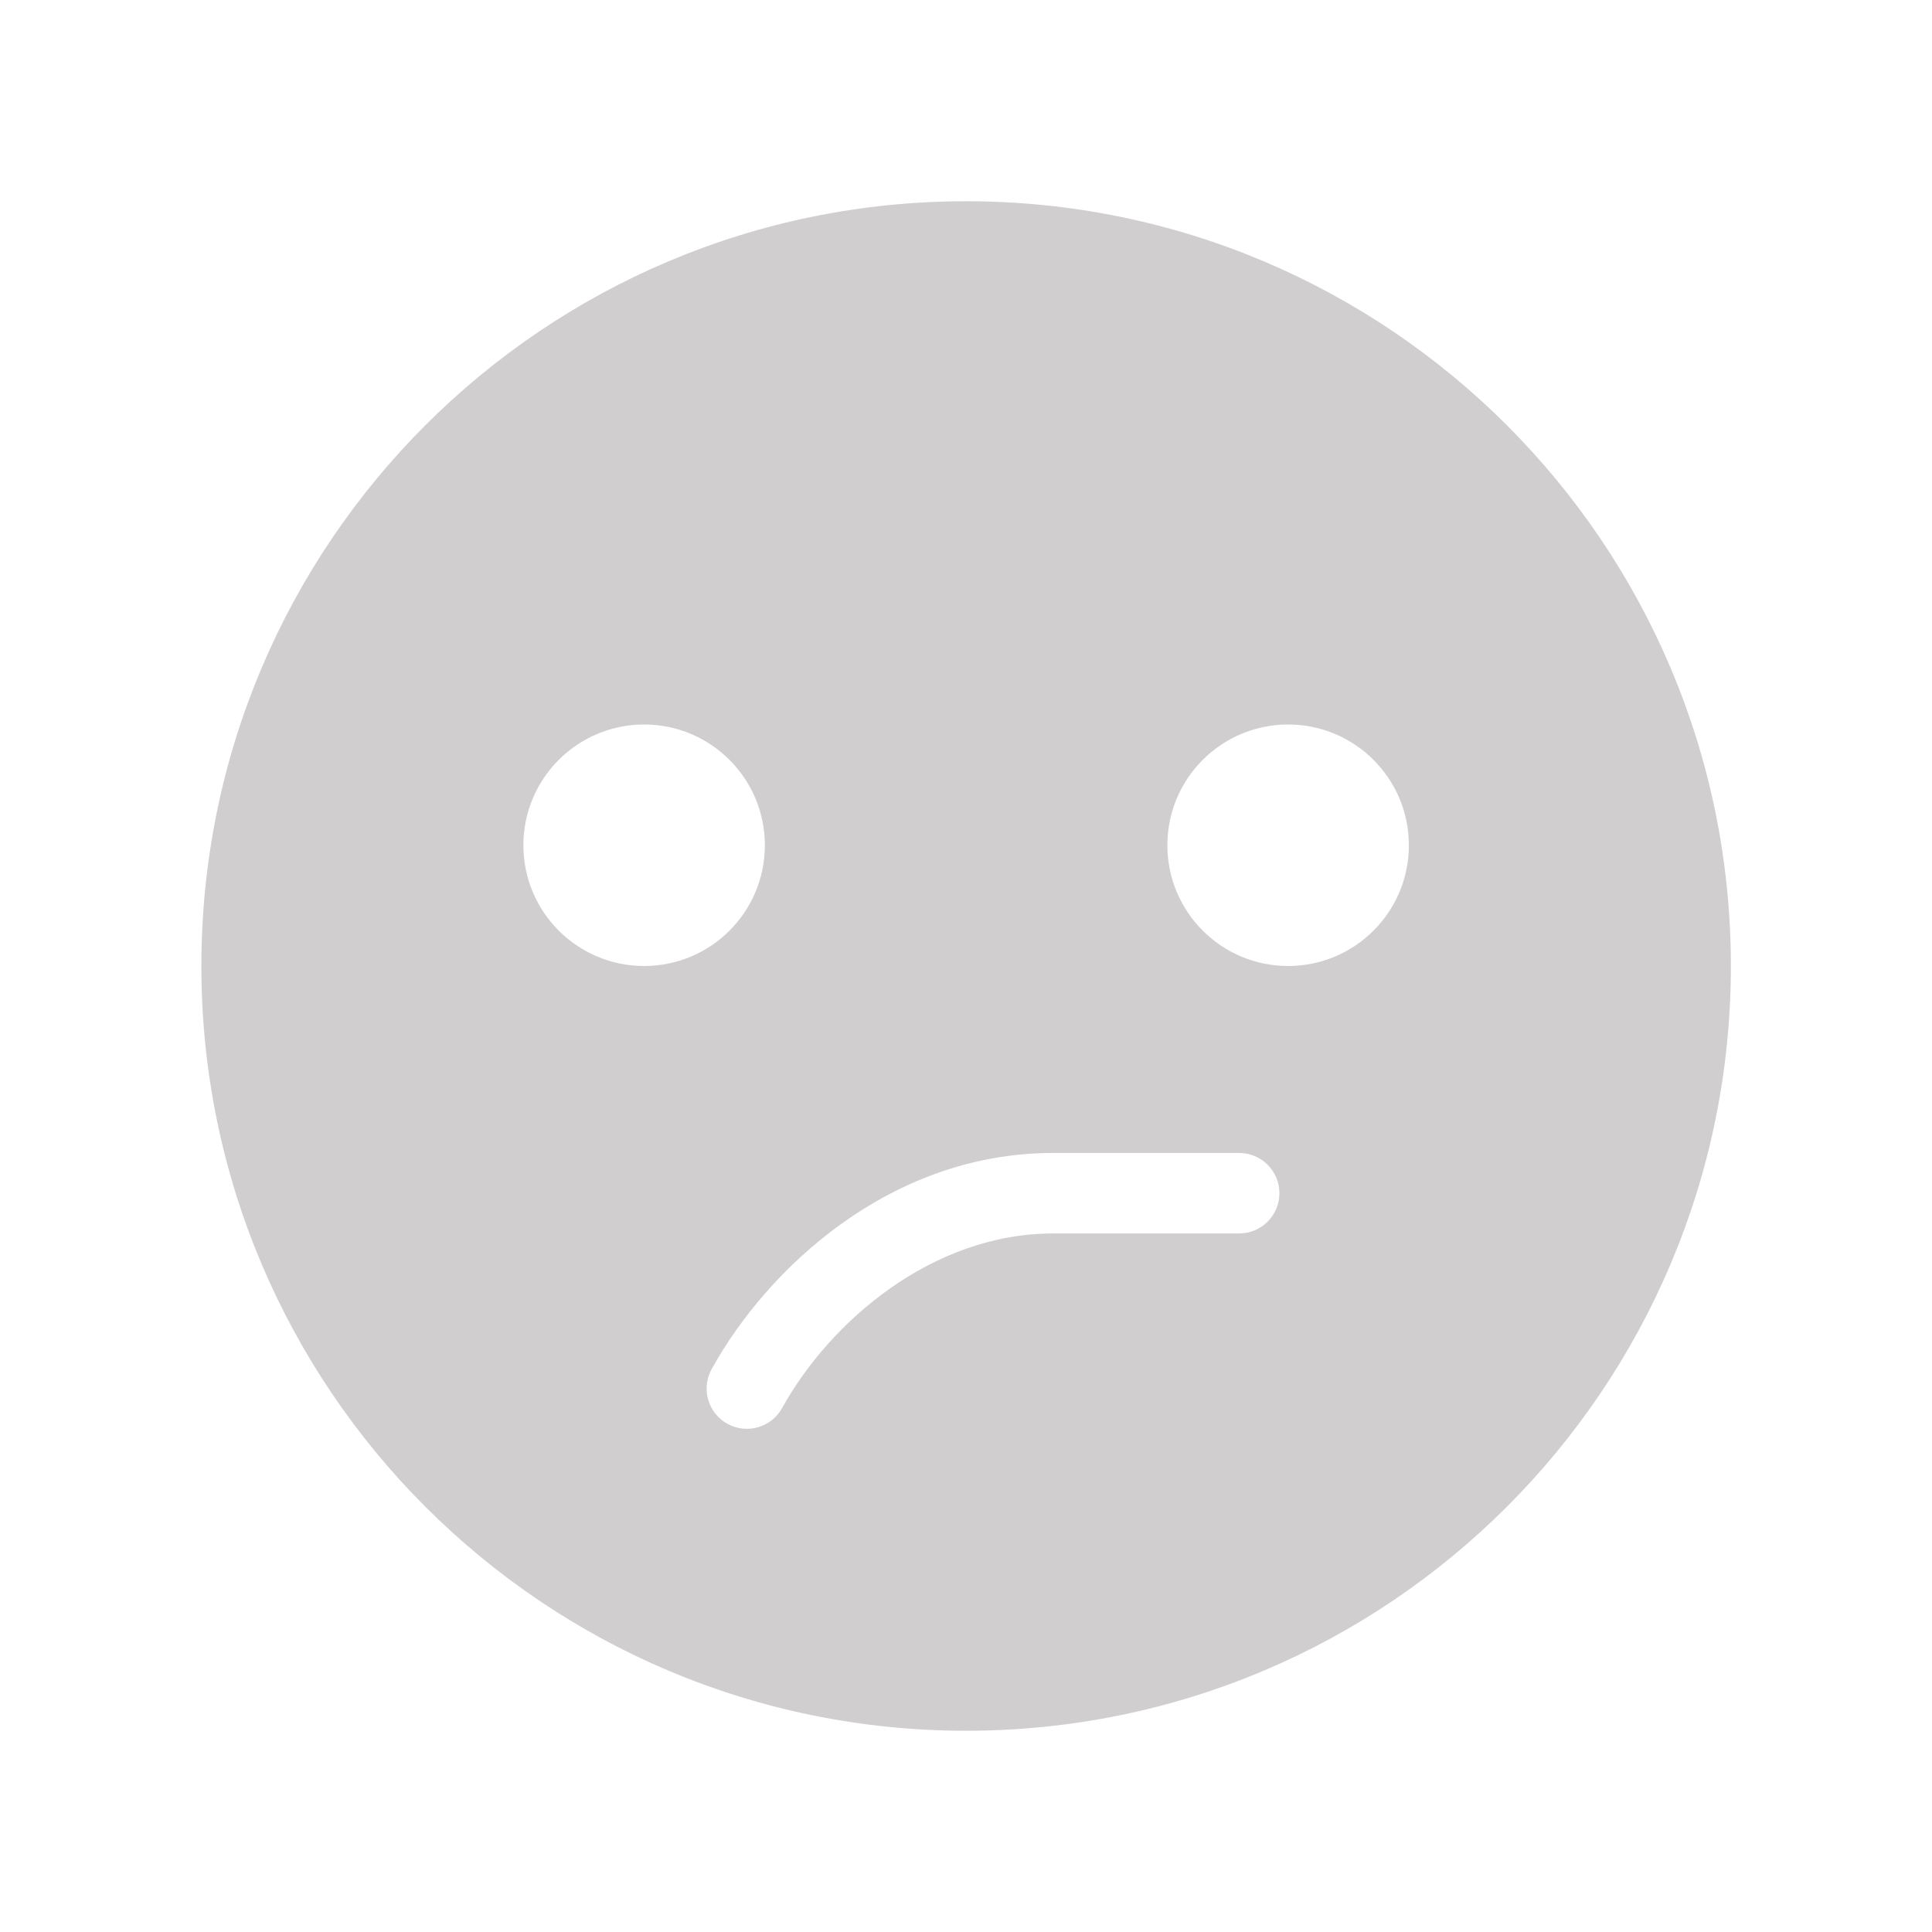 <svg viewBox="0 0 96 96" xmlns="http://www.w3.org/2000/svg" xmlns:xlink="http://www.w3.org/1999/xlink" overflow="hidden"><g id="Icons_ConfusedFace"><path d="M48.006 10C27.019 10 10.006 27.013 10.006 48 10.006 68.987 27.019 86 48.006 86 68.993 86 86.006 68.987 86.006 48 86.006 27.013 68.993 10 48.006 10ZM26.006 42C26.006 38.686 28.692 36 32.006 36 35.32 36 38.006 38.686 38.006 42 38.006 45.314 35.32 48 32.006 48 28.692 48 26.006 45.314 26.006 42ZM61.573 61.29 52.326 61.29C46.342 61.29 41.252 65.647 38.862 69.966 38.327 70.933 37.11 71.282 36.144 70.748 35.177 70.213 34.827 68.996 35.362 68.029 38.1 63.075 44.191 57.29 52.326 57.29L61.573 57.29C62.678 57.29 63.573 58.185 63.573 59.29 63.573 60.395 62.678 61.29 61.573 61.29ZM64.006 48C60.692 48 58.006 45.314 58.006 42 58.006 38.686 60.692 36 64.006 36 67.32 36 70.006 38.686 70.006 42 70.006 45.314 67.32 48 64.006 48Z" fill="#D0CECE"/></g></svg>